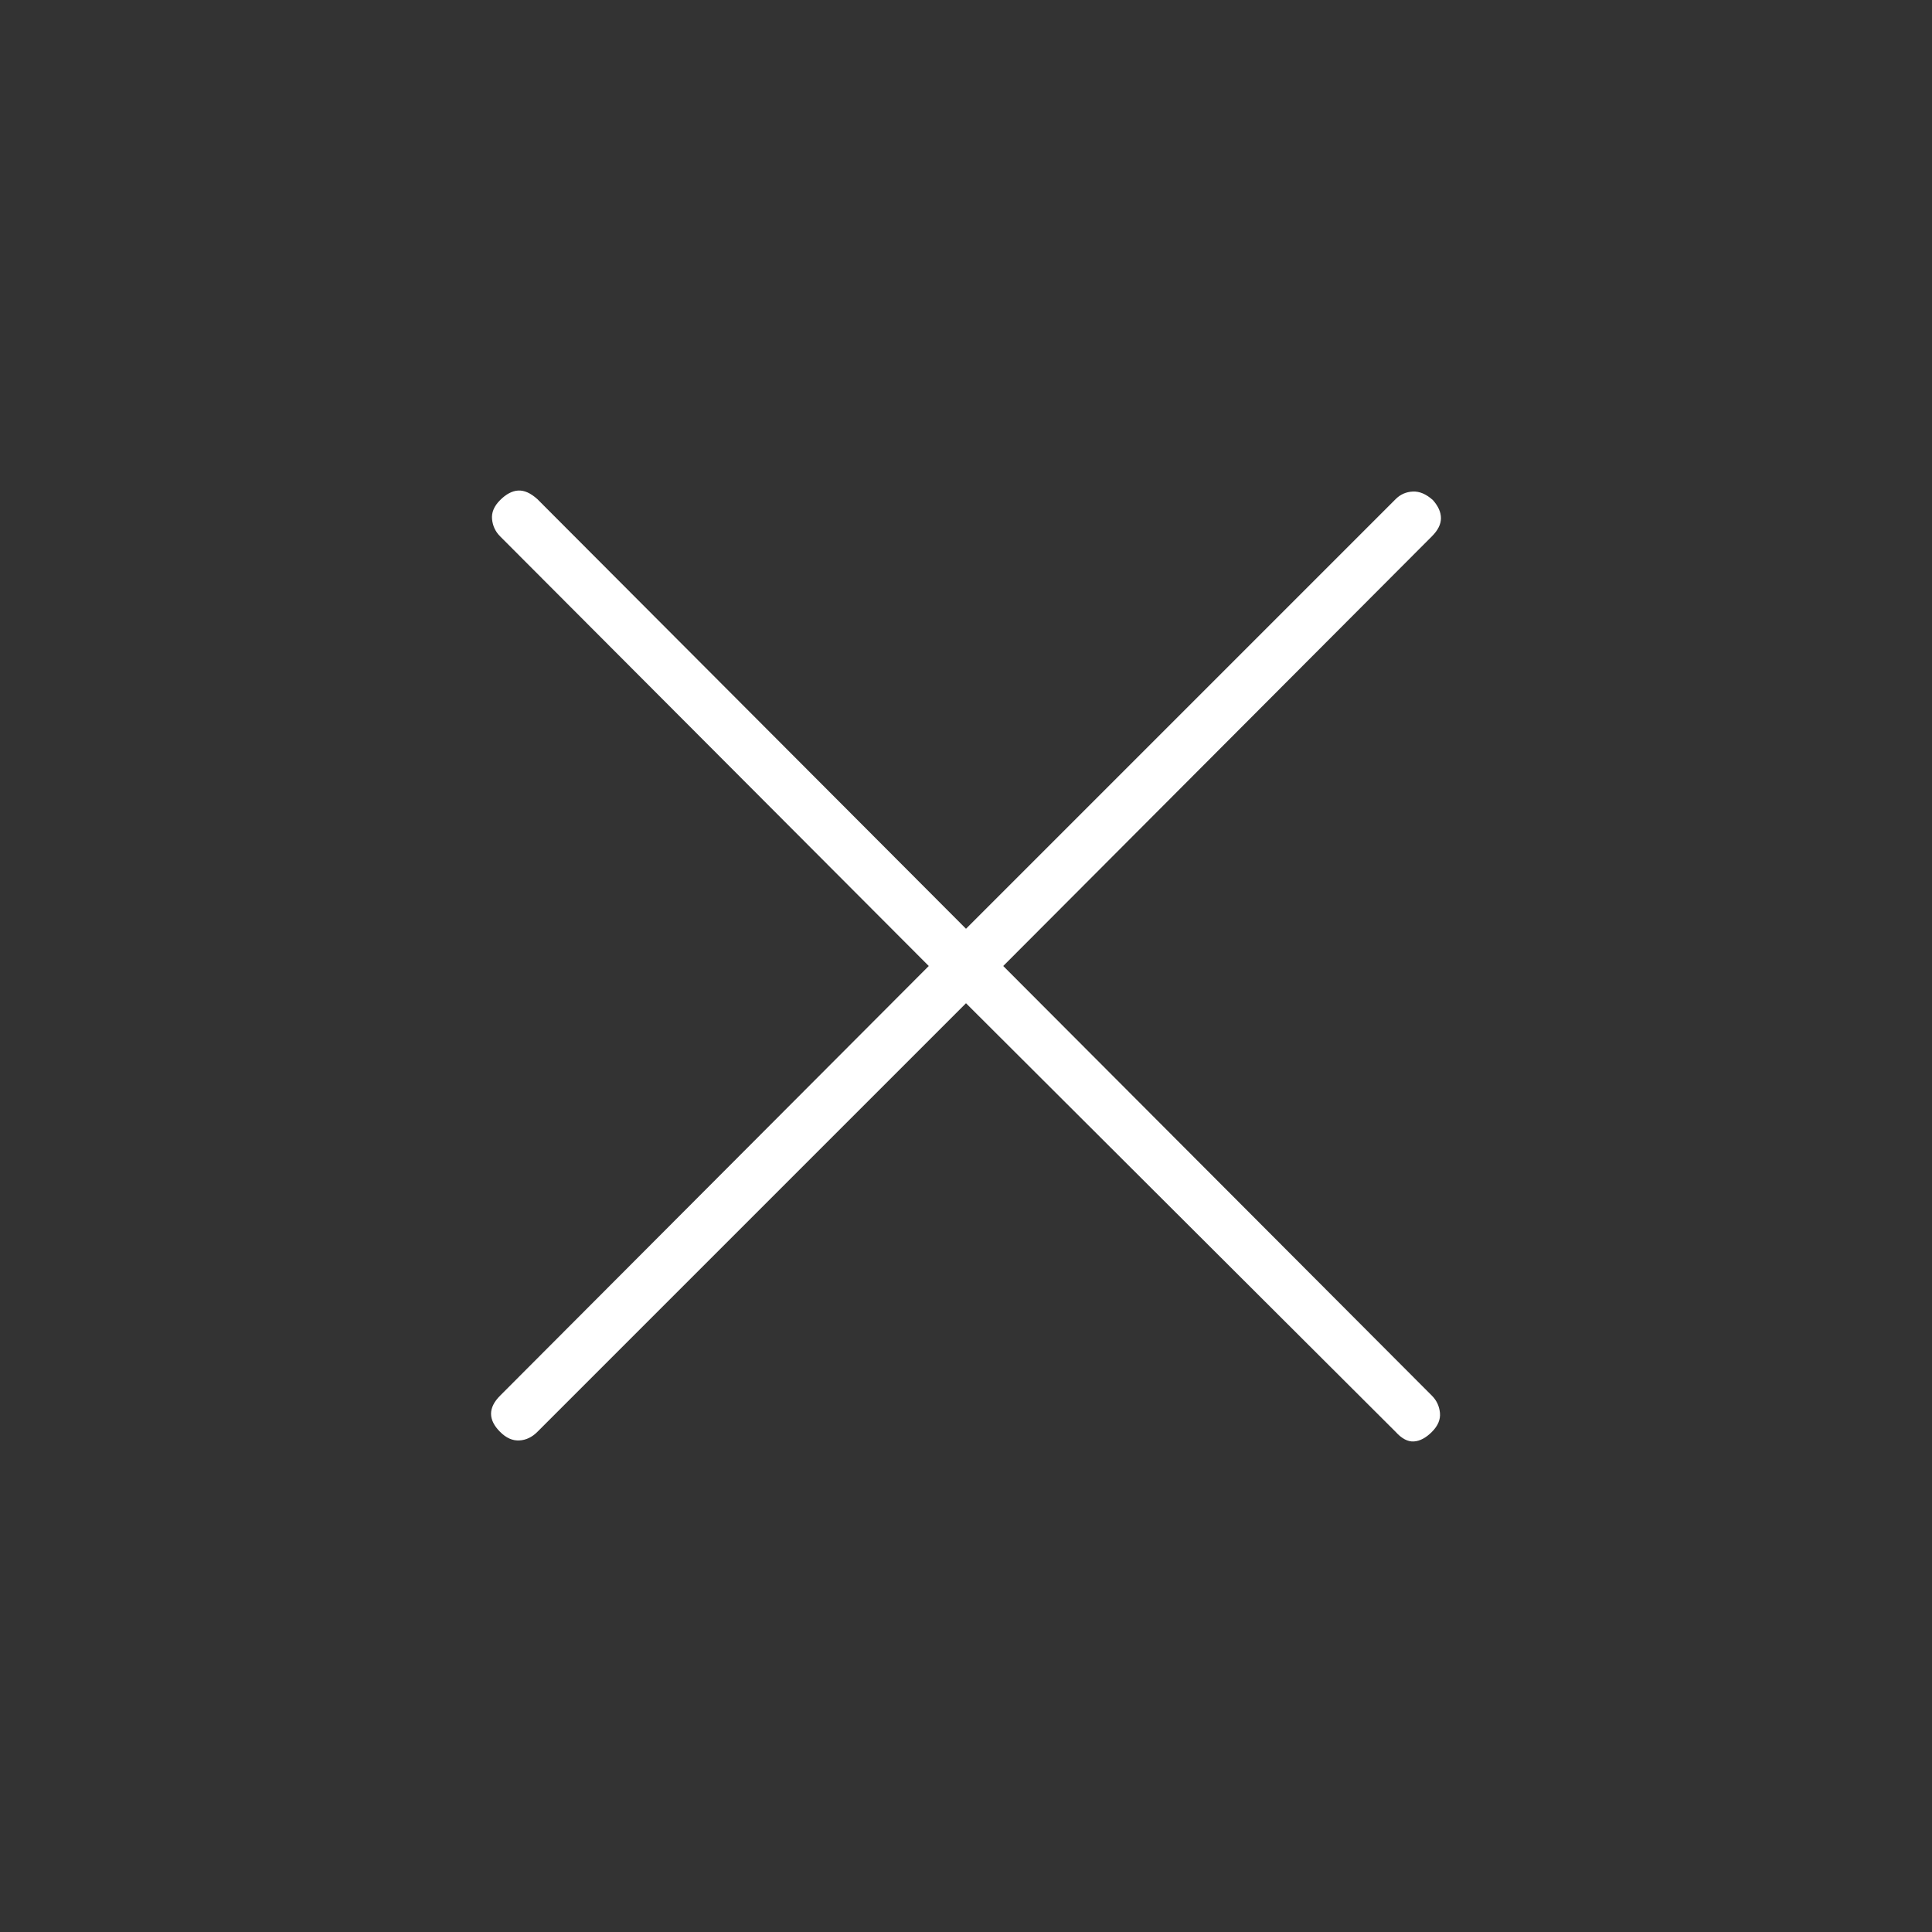 <svg xmlns="http://www.w3.org/2000/svg" height="24px" viewBox="0 -960 960 960" width="24px" fill="#FFFFFF"><rect x="0" y="-960" width="960" height="960" fill="#333333" stroke="none"/><path d="m480-461.5-213 213q-4 4-9 4.25t-9.5-4.25q-4.5-4.5-4.5-9t4.5-9l213-213.5-213-213.5q-3.5-3.5-4-8.5t4-9.5q4.5-4.5 9-4.75T267-712l213 213.5L693.5-712q3.5-3.5 8.5-3.75t10 4.25q4 4.5 4 9t-4.5 9L498.5-480l213 213.5q3.5 3.5 4 8.5t-4 9.5q-4.5 4.5-9 4.75t-9-4.75L480-461.5Z"/></svg>